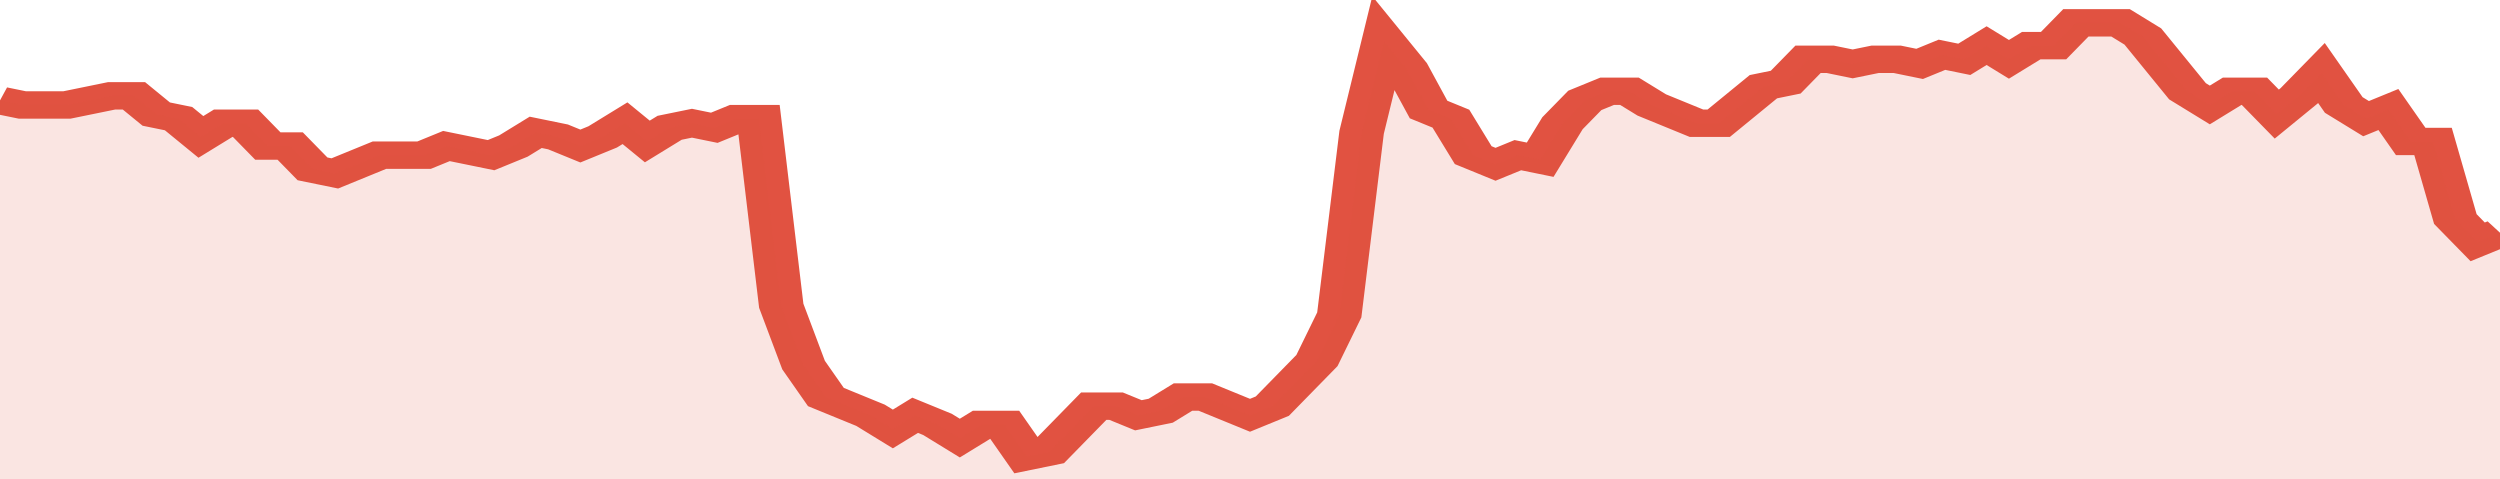 <svg xmlns="http://www.w3.org/2000/svg" viewBox="0 0 336 105" width="120" height="23" preserveAspectRatio="none">
				 <polyline fill="none" stroke="#E15241" stroke-width="6" points="0, 22 3, 23 6, 23 9, 23 12, 22 15, 21 18, 21 21, 25 24, 26 27, 30 30, 27 33, 27 36, 32 39, 32 42, 37 45, 38 48, 36 51, 34 54, 34 57, 34 60, 32 63, 33 66, 34 69, 32 72, 29 75, 30 78, 32 81, 30 84, 27 87, 31 90, 28 93, 27 96, 28 99, 26 102, 26 105, 67 108, 80 111, 87 114, 89 117, 91 120, 94 123, 91 126, 93 129, 96 132, 93 135, 93 138, 100 141, 99 144, 94 147, 89 150, 89 153, 91 156, 90 159, 87 162, 87 165, 89 168, 91 171, 89 174, 84 177, 79 180, 69 183, 29 186, 9 189, 15 192, 24 195, 26 198, 34 201, 36 204, 34 207, 35 210, 27 213, 22 216, 20 219, 20 222, 23 225, 25 228, 27 231, 27 234, 23 237, 19 240, 18 243, 13 246, 13 249, 14 252, 13 255, 13 258, 14 261, 12 264, 13 267, 10 270, 13 273, 10 276, 10 279, 5 282, 5 285, 5 288, 8 291, 14 294, 20 297, 23 300, 20 303, 20 306, 25 309, 21 312, 16 315, 23 318, 26 321, 24 324, 31 327, 31 330, 48 333, 53 336, 51 336, 51 "> </polyline>
				 <polygon fill="#E15241" opacity="0.15" points="0, 105 0, 22 3, 23 6, 23 9, 23 12, 22 15, 21 18, 21 21, 25 24, 26 27, 30 30, 27 33, 27 36, 32 39, 32 42, 37 45, 38 48, 36 51, 34 54, 34 57, 34 60, 32 63, 33 66, 34 69, 32 72, 29 75, 30 78, 32 81, 30 84, 27 87, 31 90, 28 93, 27 96, 28 99, 26 102, 26 105, 67 108, 80 111, 87 114, 89 117, 91 120, 94 123, 91 126, 93 129, 96 132, 93 135, 93 138, 100 141, 99 144, 94 147, 89 150, 89 153, 91 156, 90 159, 87 162, 87 165, 89 168, 91 171, 89 174, 84 177, 79 180, 69 183, 29 186, 9 189, 15 192, 24 195, 26 198, 34 201, 36 204, 34 207, 35 210, 27 213, 22 216, 20 219, 20 222, 23 225, 25 228, 27 231, 27 234, 23 237, 19 240, 18 243, 13 246, 13 249, 14 252, 13 255, 13 258, 14 261, 12 264, 13 267, 10 270, 13 273, 10 276, 10 279, 5 282, 5 285, 5 288, 8 291, 14 294, 20 297, 23 300, 20 303, 20 306, 25 309, 21 312, 16 315, 23 318, 26 321, 24 324, 31 327, 31 330, 48 333, 53 336, 51 336, 105 "></polygon>
			</svg>